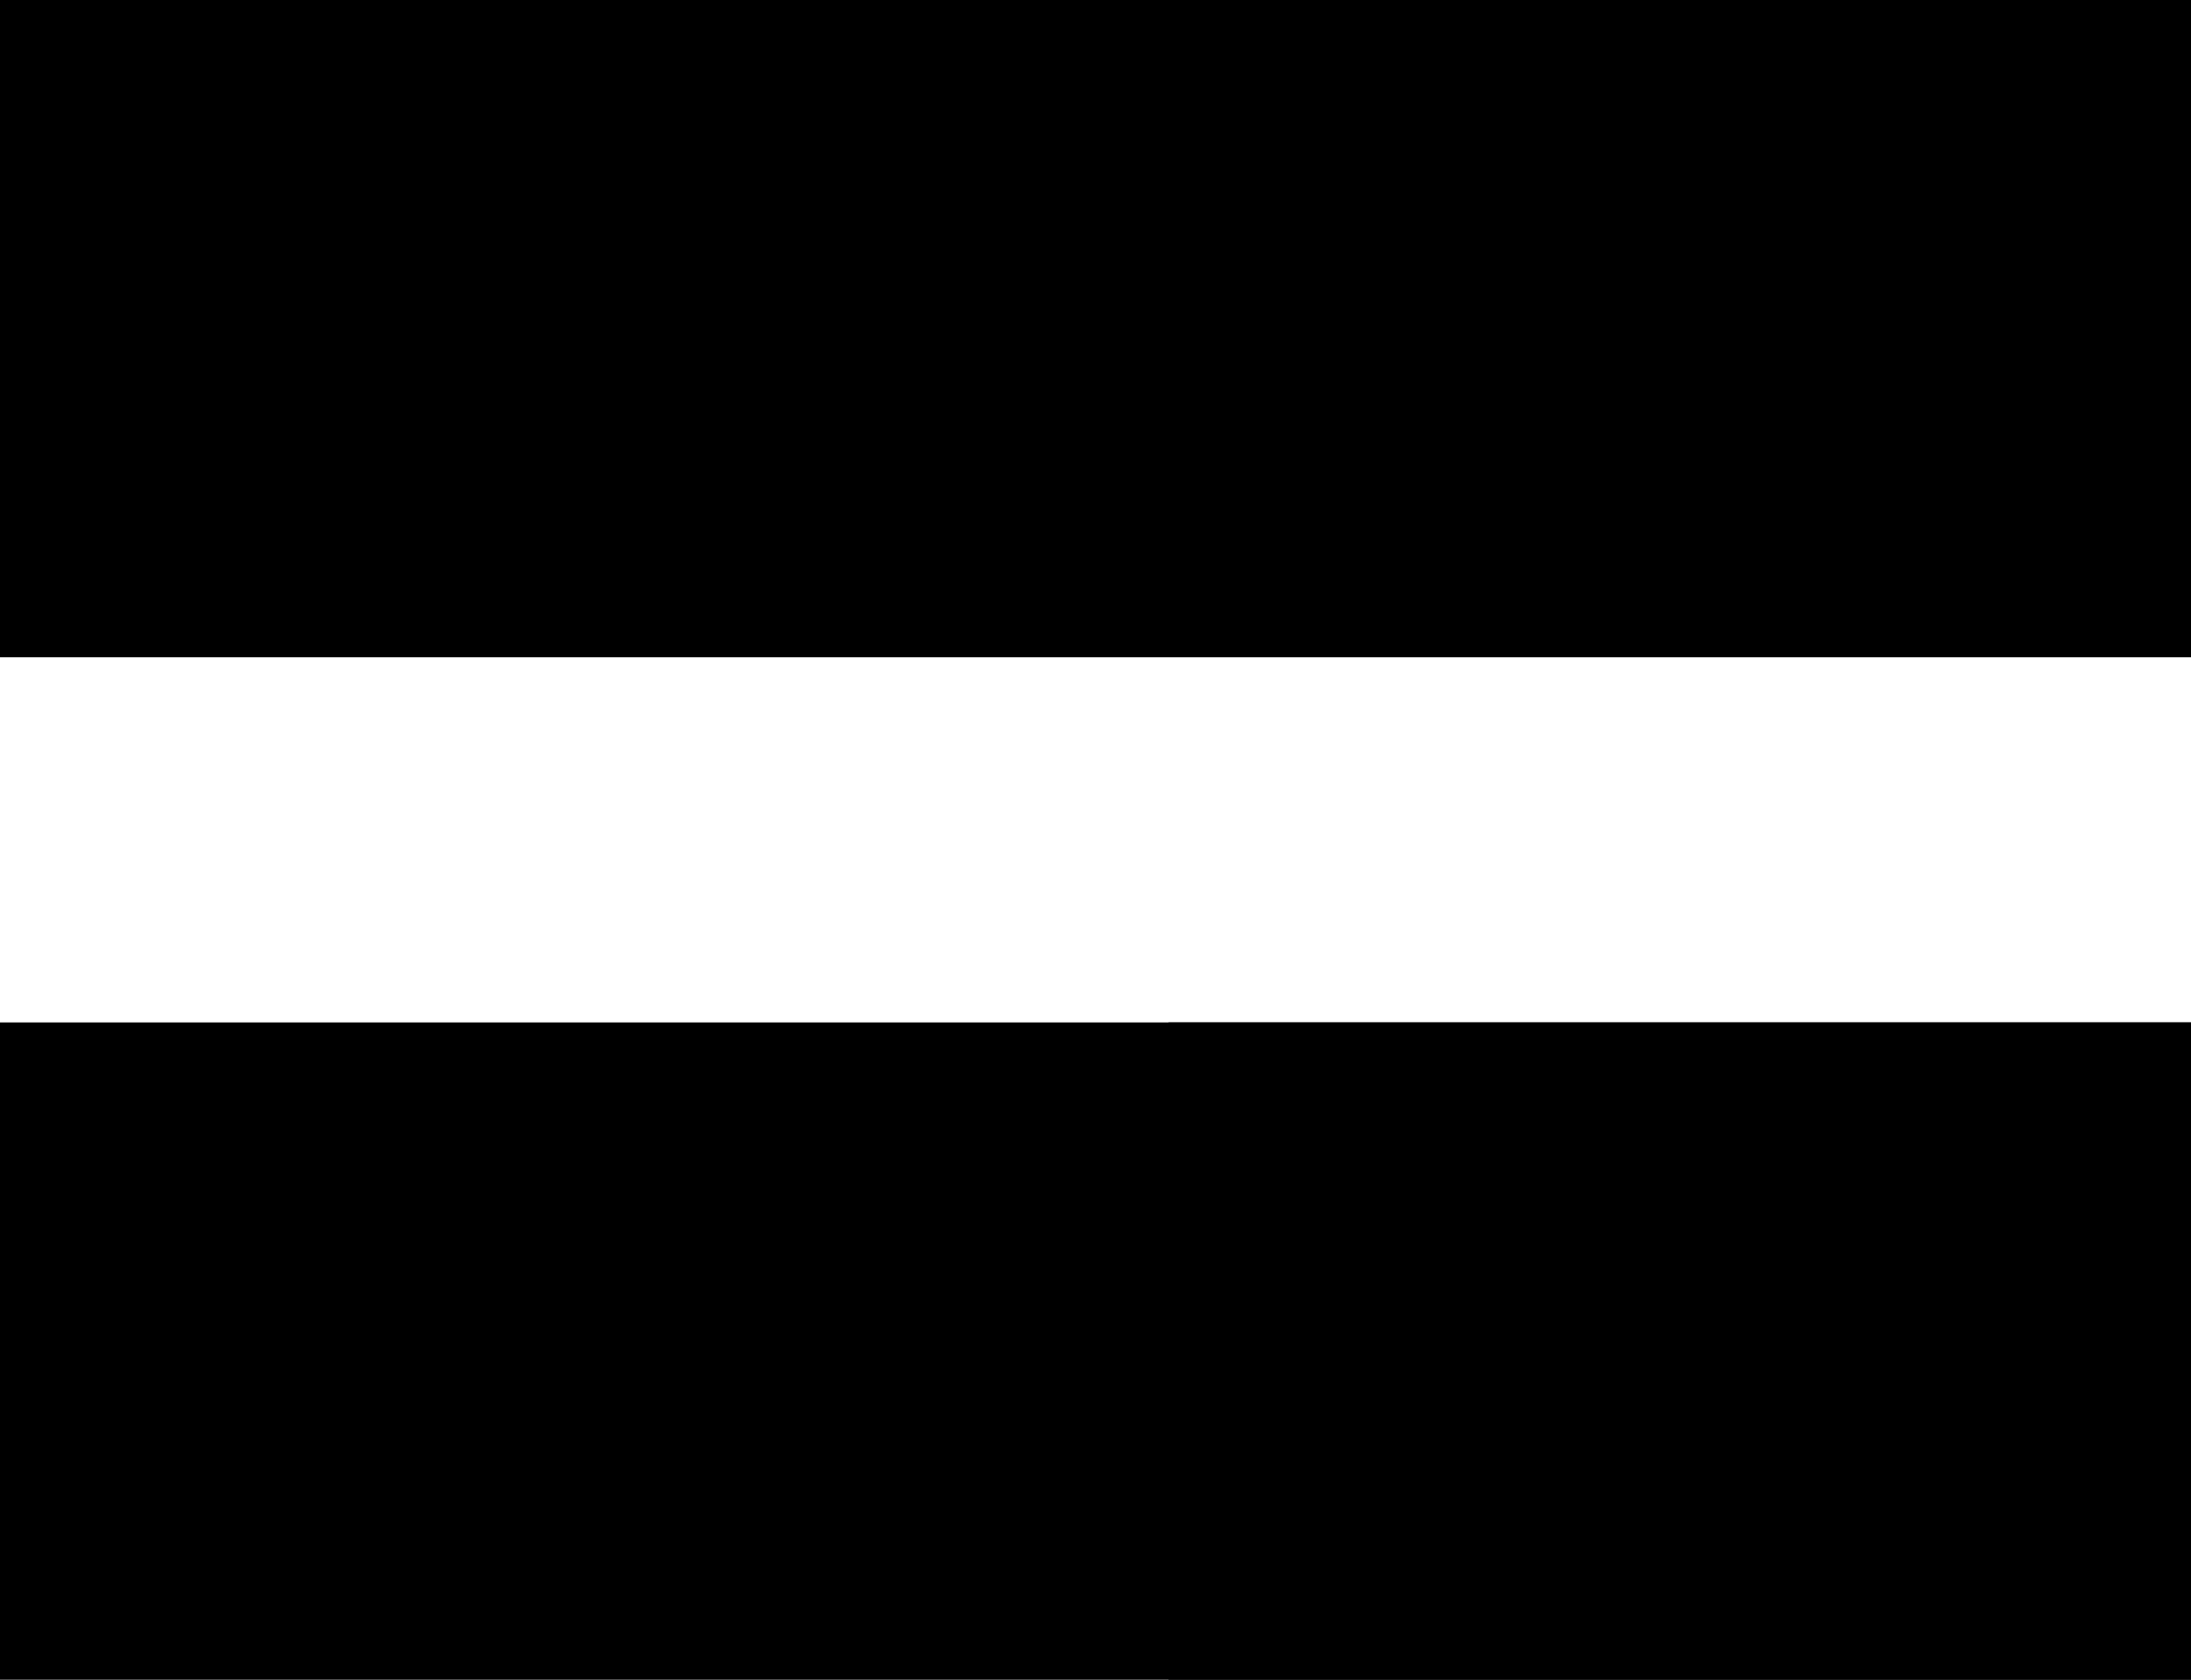 <svg width="30" height="23" viewBox="0 0 30 23" fill="none" xmlns="http://www.w3.org/2000/svg">
<rect x="0.5" y="0.5" width="29" height="8" fill="black" stroke="black"/>
<rect x="16.5" y="0.5" width="13" height="8" fill="black" stroke="black"/>
<rect x="16.5" y="14.5" width="13" height="8" fill="black" stroke="black"/>
<rect x="0.5" y="14.5" width="29" height="8" fill="black" stroke="black"/>
</svg>

